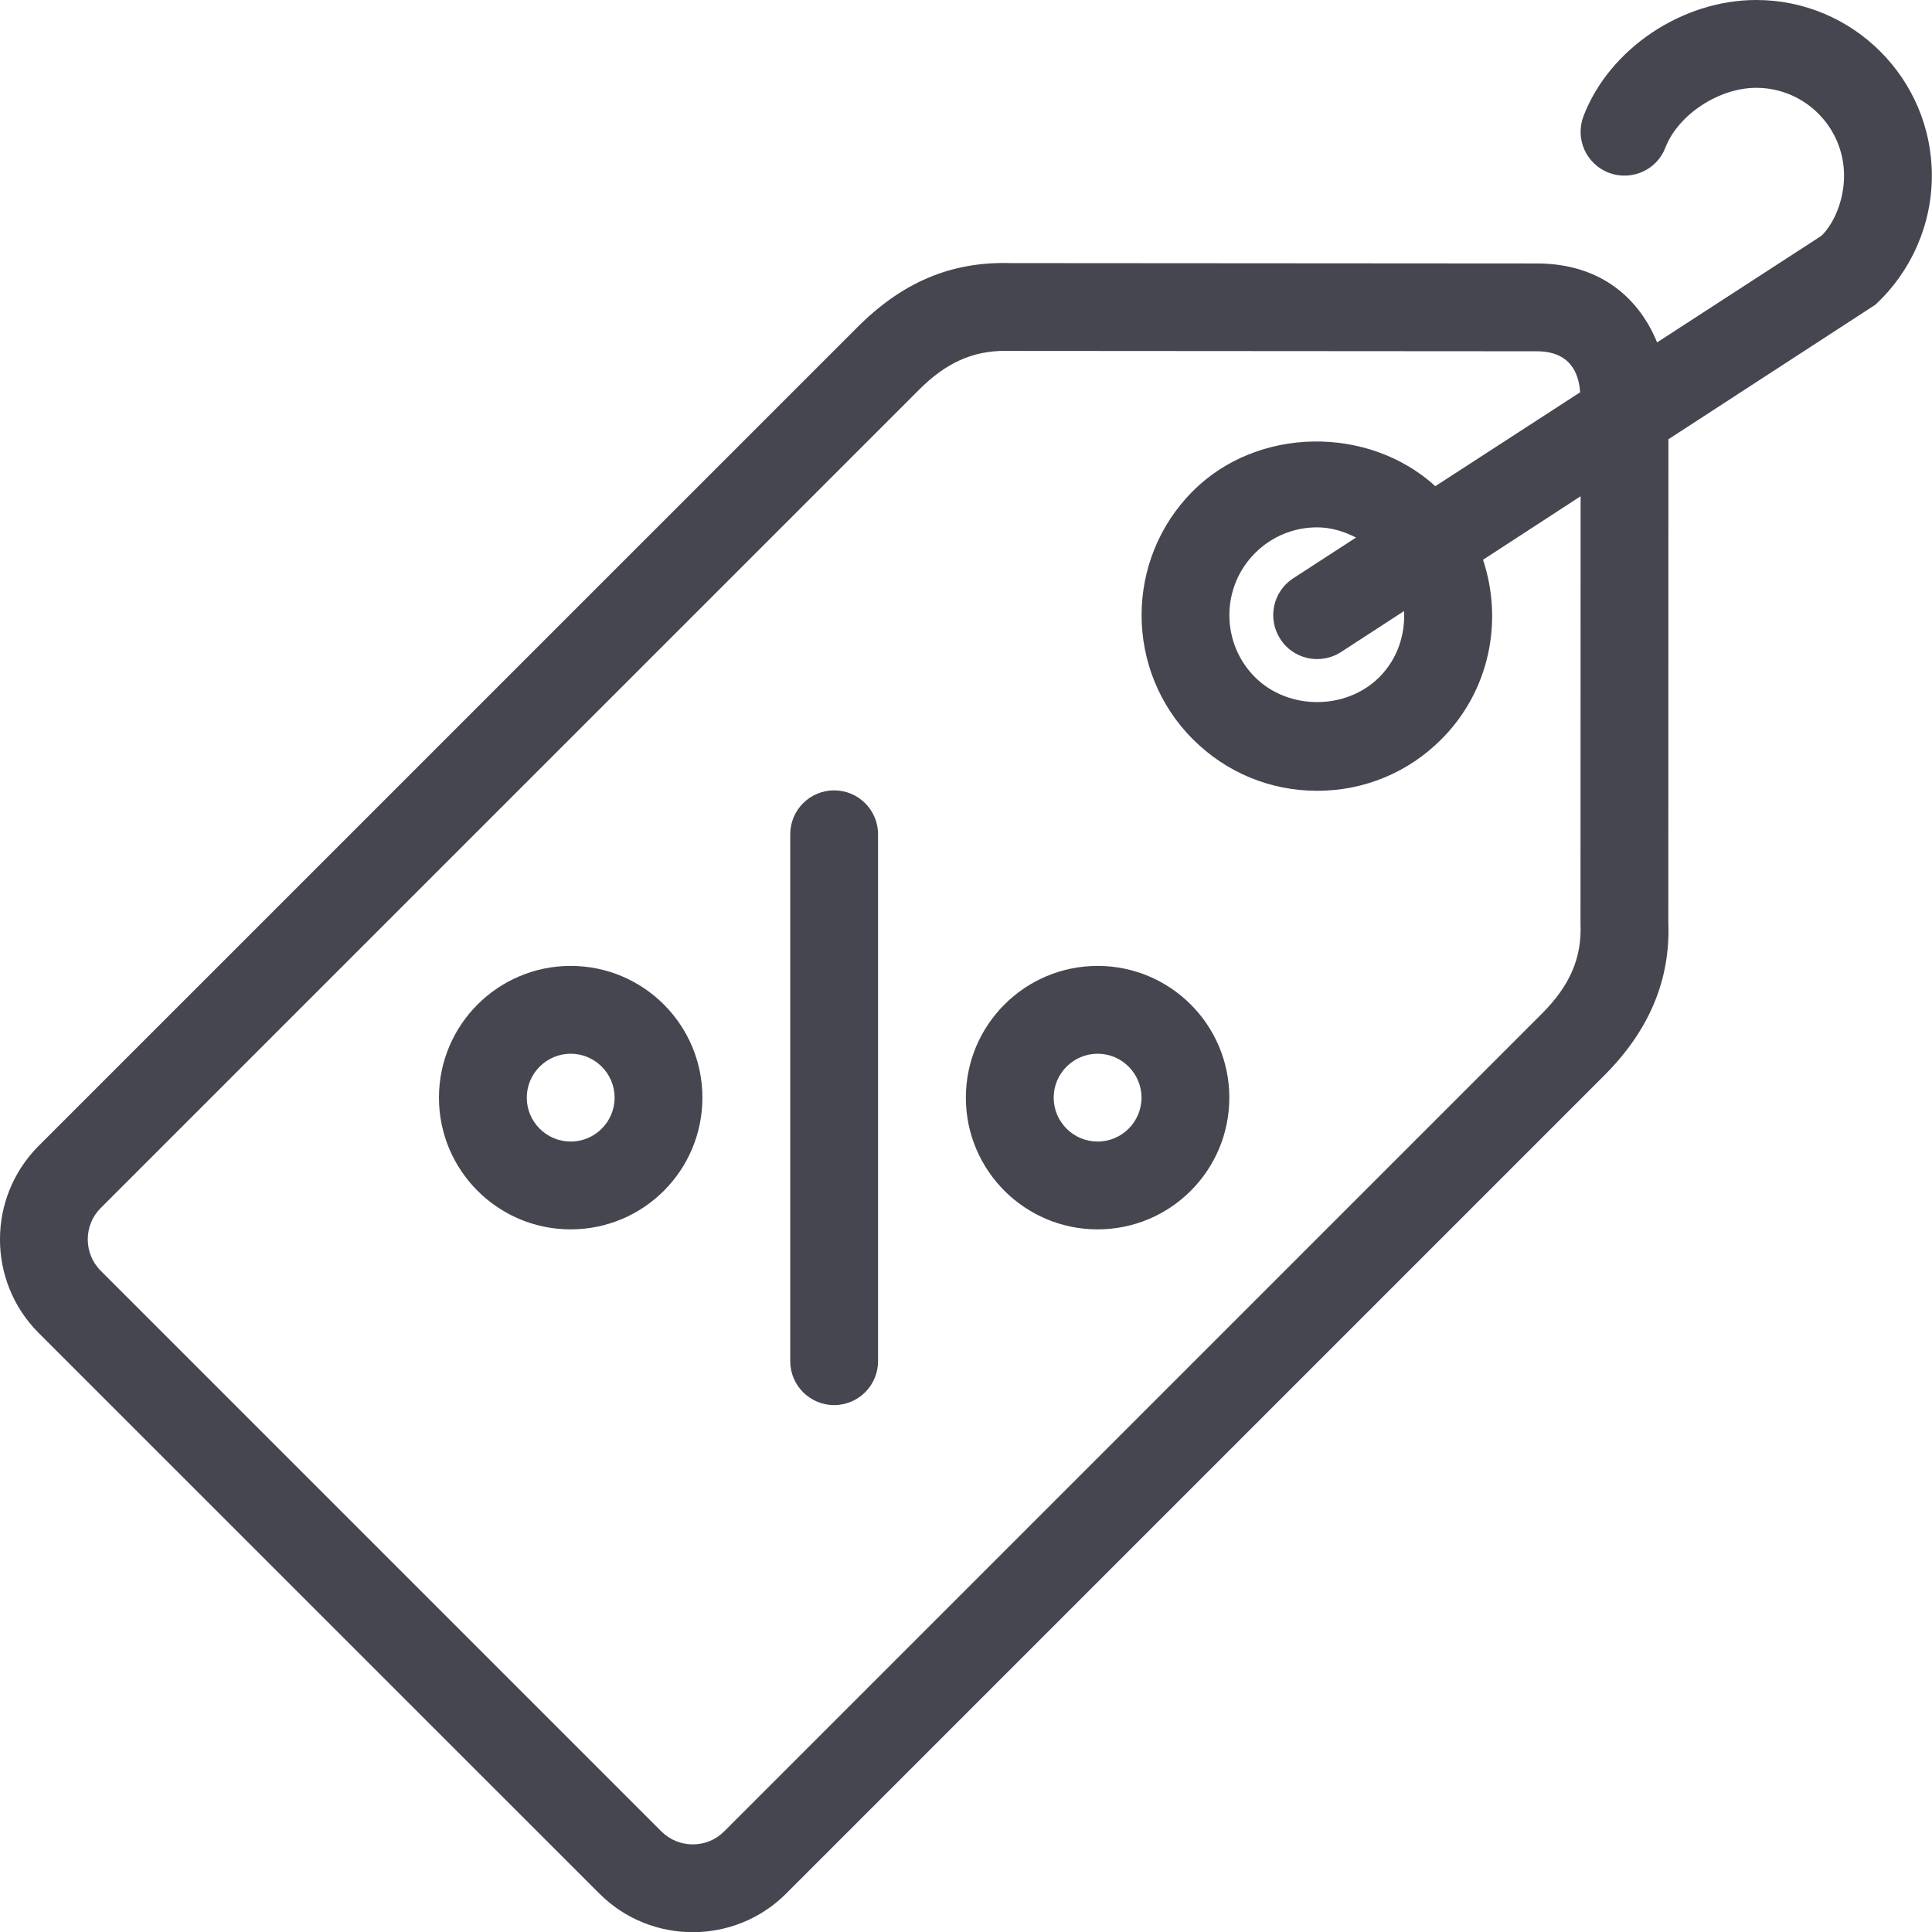 <?xml version="1.0" encoding="UTF-8"?>
<svg width="44px" height="44px" viewBox="0 0 44 44" version="1.1" xmlns="http://www.w3.org/2000/svg" xmlns:xlink="http://www.w3.org/1999/xlink">
    <!-- Generator: Sketch 53.2 (72643) - https://sketchapp.com -->
    <title>Reinsurance/ic_reinsurance_pricing</title>
    <desc>Created with Sketch.</desc>
    <g id="Symbols" stroke="none" stroke-width="1" fill="none" fill-rule="evenodd">
        <g id="Footer/Mobile" transform="translate(-241, -89)">
            <g id="Footer">
                <g id="Voyagez-en-toute-sérénité" transform="translate(12, 29)">
                    <g id="Au-meilleur-prix-du-marché" transform="translate(174, 58)">
                        <g id="Reinsurance/ic_reinsurance_pricing" transform="translate(53, 0)">
                            <path d="M33.411,17.424 C33.825,17.01 34.003,16.46 33.977,15.916 L32.541,16.85 C32.373,16.958 32.185,17.01 31.997,17.01 C31.671,17.01 31.349,16.85 31.159,16.554 C30.857,16.09 30.989,15.47 31.453,15.17 L32.883,14.242 C32.609,14.104 32.315,14.01 31.997,14.01 C31.463,14.01 30.961,14.218 30.583,14.596 C29.803,15.376 29.803,16.644 30.583,17.424 C31.339,18.178 32.655,18.178 33.411,17.424 Z M37.995,23.042 L37.997,13.302 L35.775,14.748 C36.237,16.14 35.931,17.732 34.825,18.838 C34.071,19.594 33.067,20.01 31.997,20.01 C30.929,20.01 29.925,19.594 29.169,18.838 C27.609,17.28 27.609,14.74 29.169,13.182 C30.639,11.712 33.161,11.684 34.689,13.072 L37.987,10.934 C37.955,10.492 37.759,10 36.997,10 L24.995,9.992 C24.965,9.992 24.933,9.99 24.901,9.99 C24.143,9.99 23.541,10.266 22.933,10.874 L4.291,29.514 C3.901,29.906 3.901,30.548 4.293,30.94 L17.065,43.712 C17.459,44.102 18.099,44.102 18.489,43.712 L37.115,25.086 C37.755,24.446 38.027,23.814 37.995,23.042 Z M45.997,6 C45.997,7.114 45.527,8.186 44.707,8.942 L39.997,12.004 L39.995,23 C40.047,24.302 39.569,25.462 38.529,26.5 L19.903,45.126 C19.317,45.712 18.547,46.004 17.777,46.004 C17.007,46.004 16.237,45.712 15.651,45.126 L2.877,32.354 C1.707,31.18 1.707,29.274 2.877,28.1 L21.519,9.46 C22.545,8.43 23.659,7.95 25.027,7.992 L36.997,8 C38.519,8 39.359,8.864 39.739,9.798 L43.485,7.368 C43.767,7.088 43.997,6.564 43.997,6 C43.997,4.896 43.099,4 41.997,4 C41.147,4 40.219,4.61 39.929,5.36 C39.733,5.876 39.153,6.13 38.637,5.934 C38.121,5.734 37.865,5.156 38.065,4.64 C38.653,3.112 40.307,2 41.997,2 C44.203,2 45.997,3.796 45.997,6 Z M20.997,20 C21.549,20 21.997,20.448 21.997,21 L21.997,33 C21.997,33.552 21.549,34 20.997,34 C20.445,34 19.997,33.552 19.997,33 L19.997,21 C19.997,20.448 20.445,20 20.997,20 Z M26.997,27.998 C27.549,27.998 27.997,27.55 27.997,26.998 C27.997,26.448 27.549,25.998 26.997,25.998 C26.447,25.998 25.997,26.448 25.997,26.998 C25.997,27.55 26.447,27.998 26.997,27.998 Z M26.997,23.998 C28.655,23.998 29.997,25.342 29.997,26.998 C29.997,28.656 28.655,29.998 26.997,29.998 C25.341,29.998 23.997,28.656 23.997,26.998 C23.997,25.342 25.341,23.998 26.997,23.998 Z M14.997,27.998 C15.549,27.998 15.997,27.55 15.997,26.998 C15.997,26.448 15.549,25.998 14.997,25.998 C14.447,25.998 13.997,26.448 13.997,26.998 C13.997,27.55 14.447,27.998 14.997,27.998 Z M14.997,23.998 C16.655,23.998 17.997,25.342 17.997,26.998 C17.997,28.656 16.655,29.998 14.997,29.998 C13.341,29.998 11.997,28.656 11.997,26.998 C11.997,25.342 13.341,23.998 14.997,23.998 Z" id="ic_reinsurance_pricing" fill="#464650" fill-rule="evenodd"></path>
                            <rect id="Padding" x="0" y="0" width="48" height="48"></rect>
                        </g>
                    </g>
                </g>
            </g>
        </g>
    </g>
</svg>
